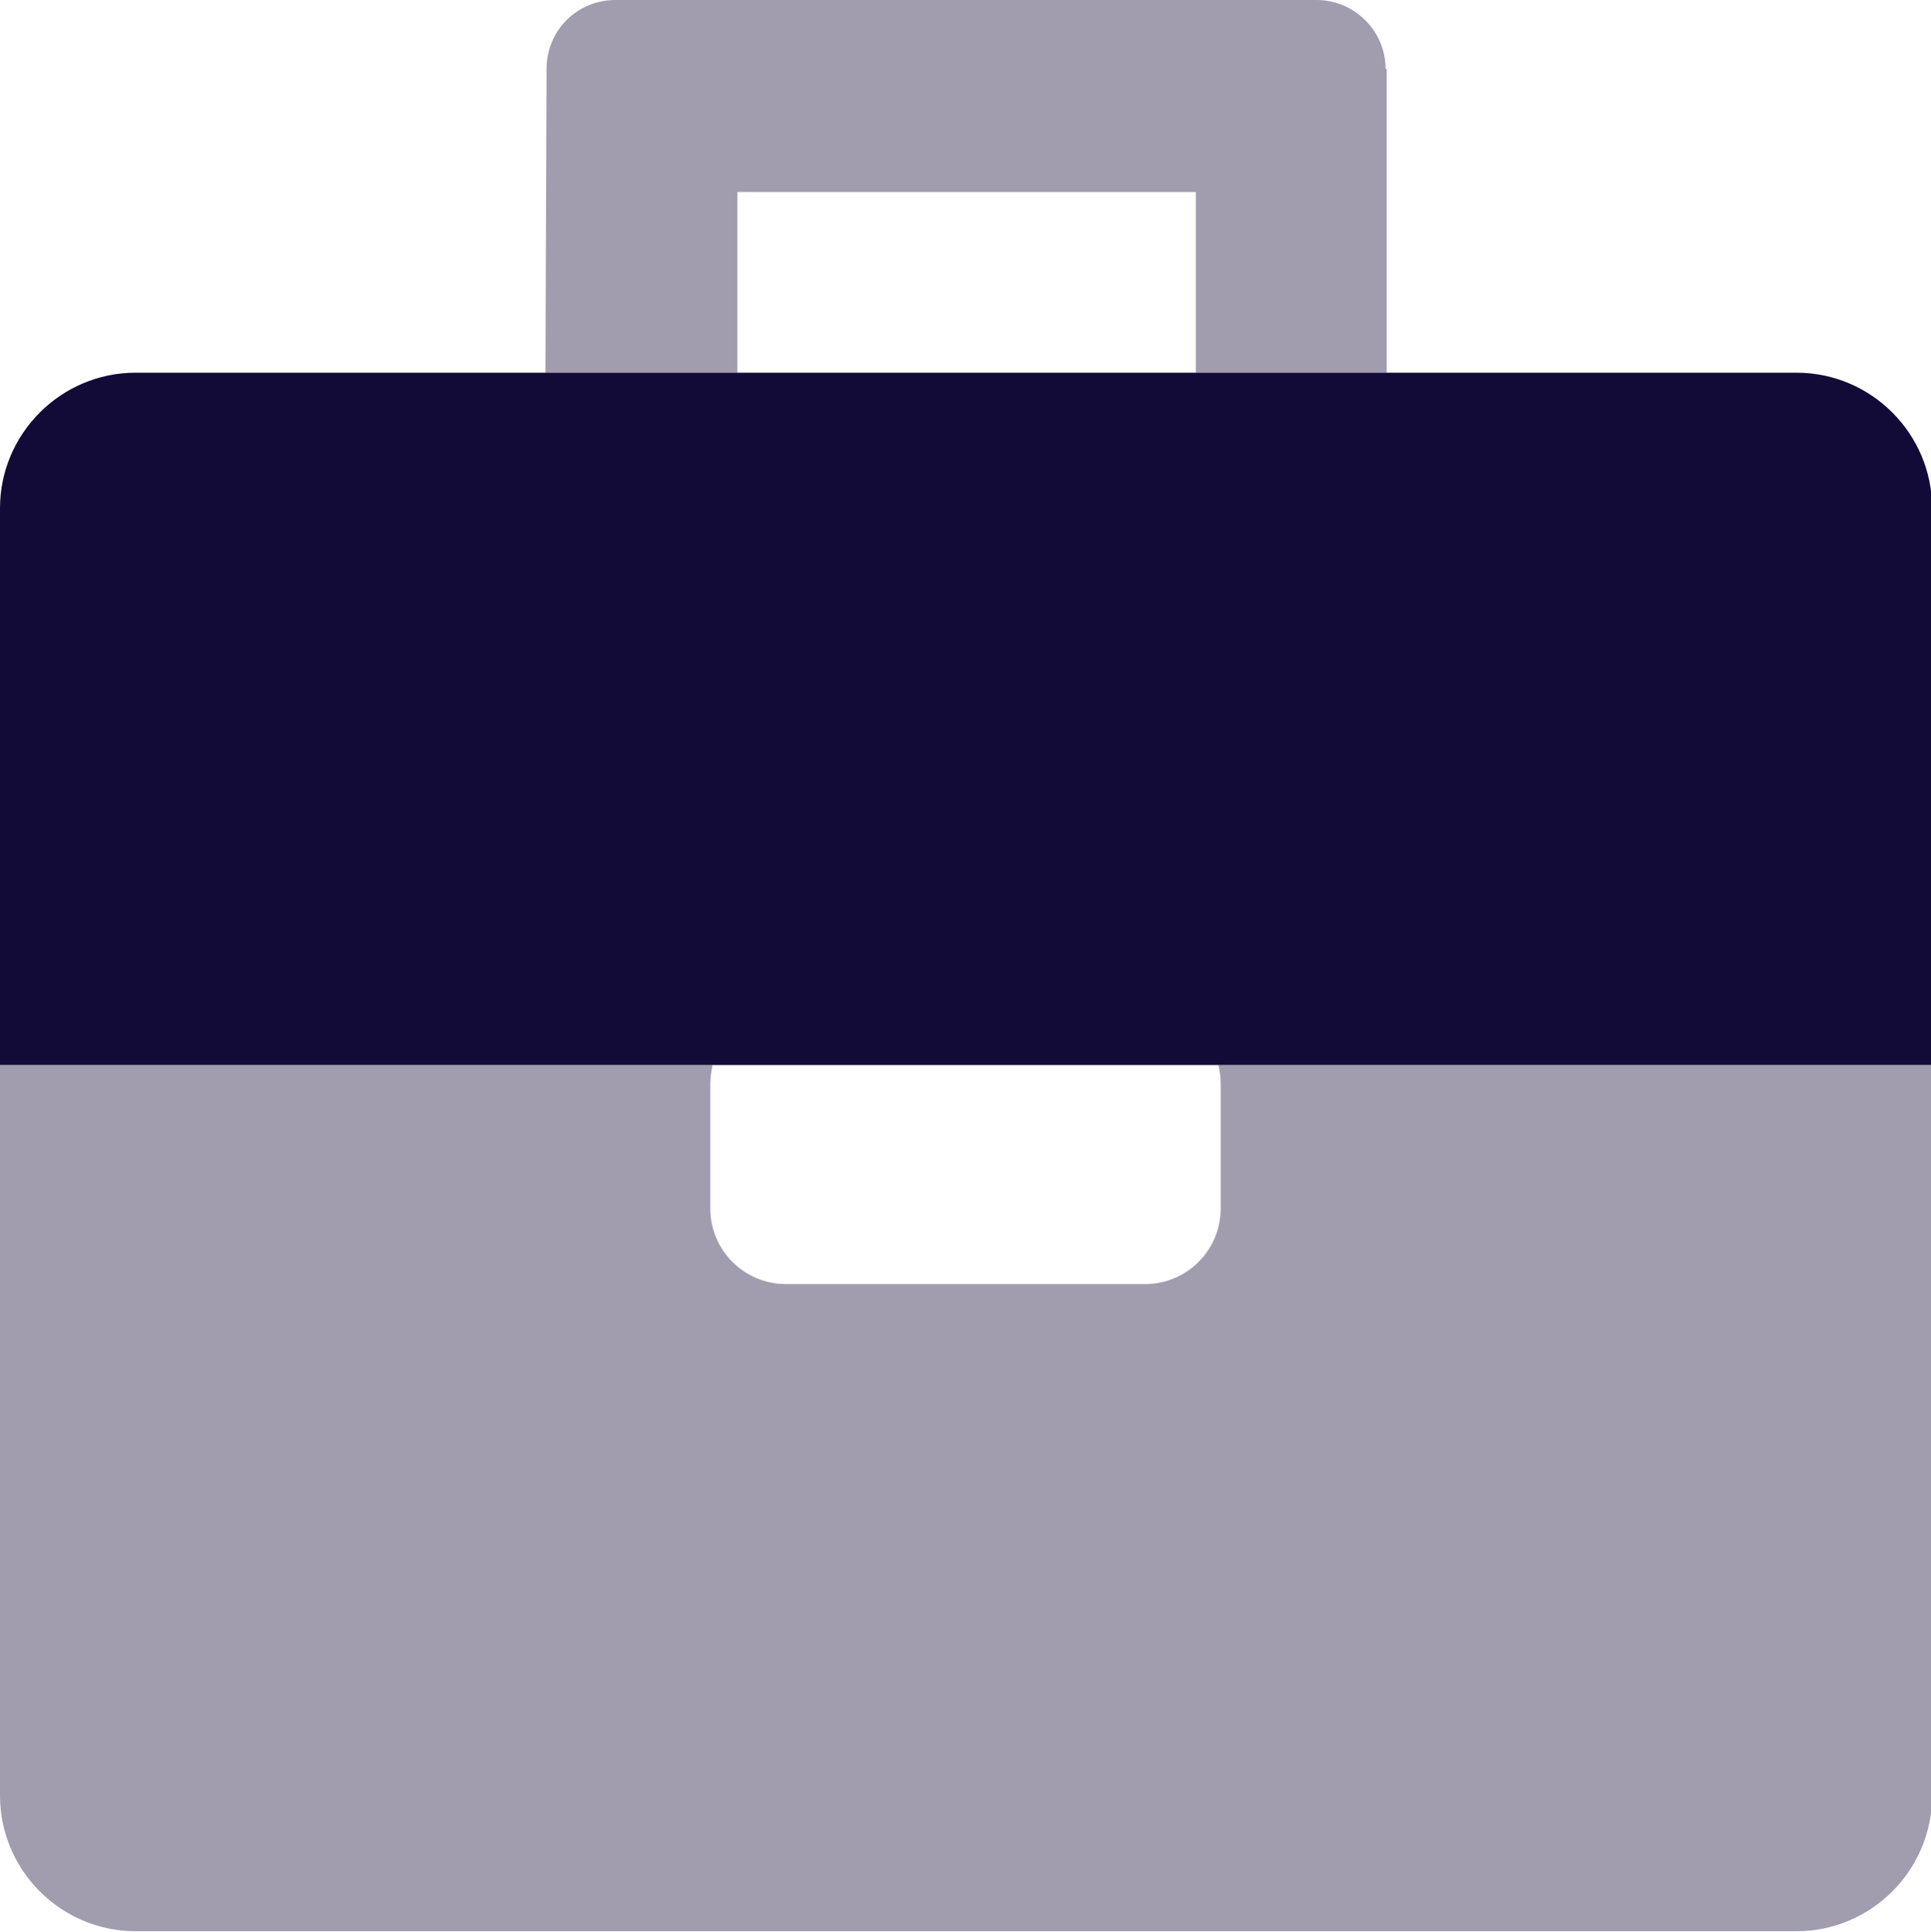 <?xml version="1.0" encoding="utf-8"?>
<!-- Generator: Adobe Illustrator 27.2.0, SVG Export Plug-In . SVG Version: 6.00 Build 0)  -->
<svg version="1.1" id="Calque_1" xmlns="http://www.w3.org/2000/svg" xmlns:xlink="http://www.w3.org/1999/xlink" x="0px" y="0px"
	 viewBox="0 0 171 171.1" style="enable-background:new 0 0 171 171.1;" xml:space="preserve">
<style type="text/css">
	.st0{opacity:0.4;}
	.st1{fill:#130B37;}
</style>
<g class="st0">
	<path class="st1" d="M65.3,17h40.6v16h16.9V6.1h-0.1c0-3.4-2.8-6.1-6.1-6.1H54.5c-3.4,0-6.1,2.7-6.1,6.1L48.3,33h17V17z"/>
	<path class="st1" d="M107.9,94.3c0.1,0.5,0.2,1,0.2,1.6V107c0,3.7-3,6.7-6.7,6.7H69.6c-3.7,0-6.7-3-6.7-6.7V95.9
		c0-0.5,0.1-1.1,0.2-1.6H0V159c0,6.6,5.4,12,12,12h147.1c6.6,0,12-5.4,12-12V94.3H107.9z"/>
</g>
<path class="st1" d="M171.1,94.3H0V45c0-6.6,5.4-12,12-12h147.1c6.6,0,12,5.4,12,12V94.3z"/>
</svg>
